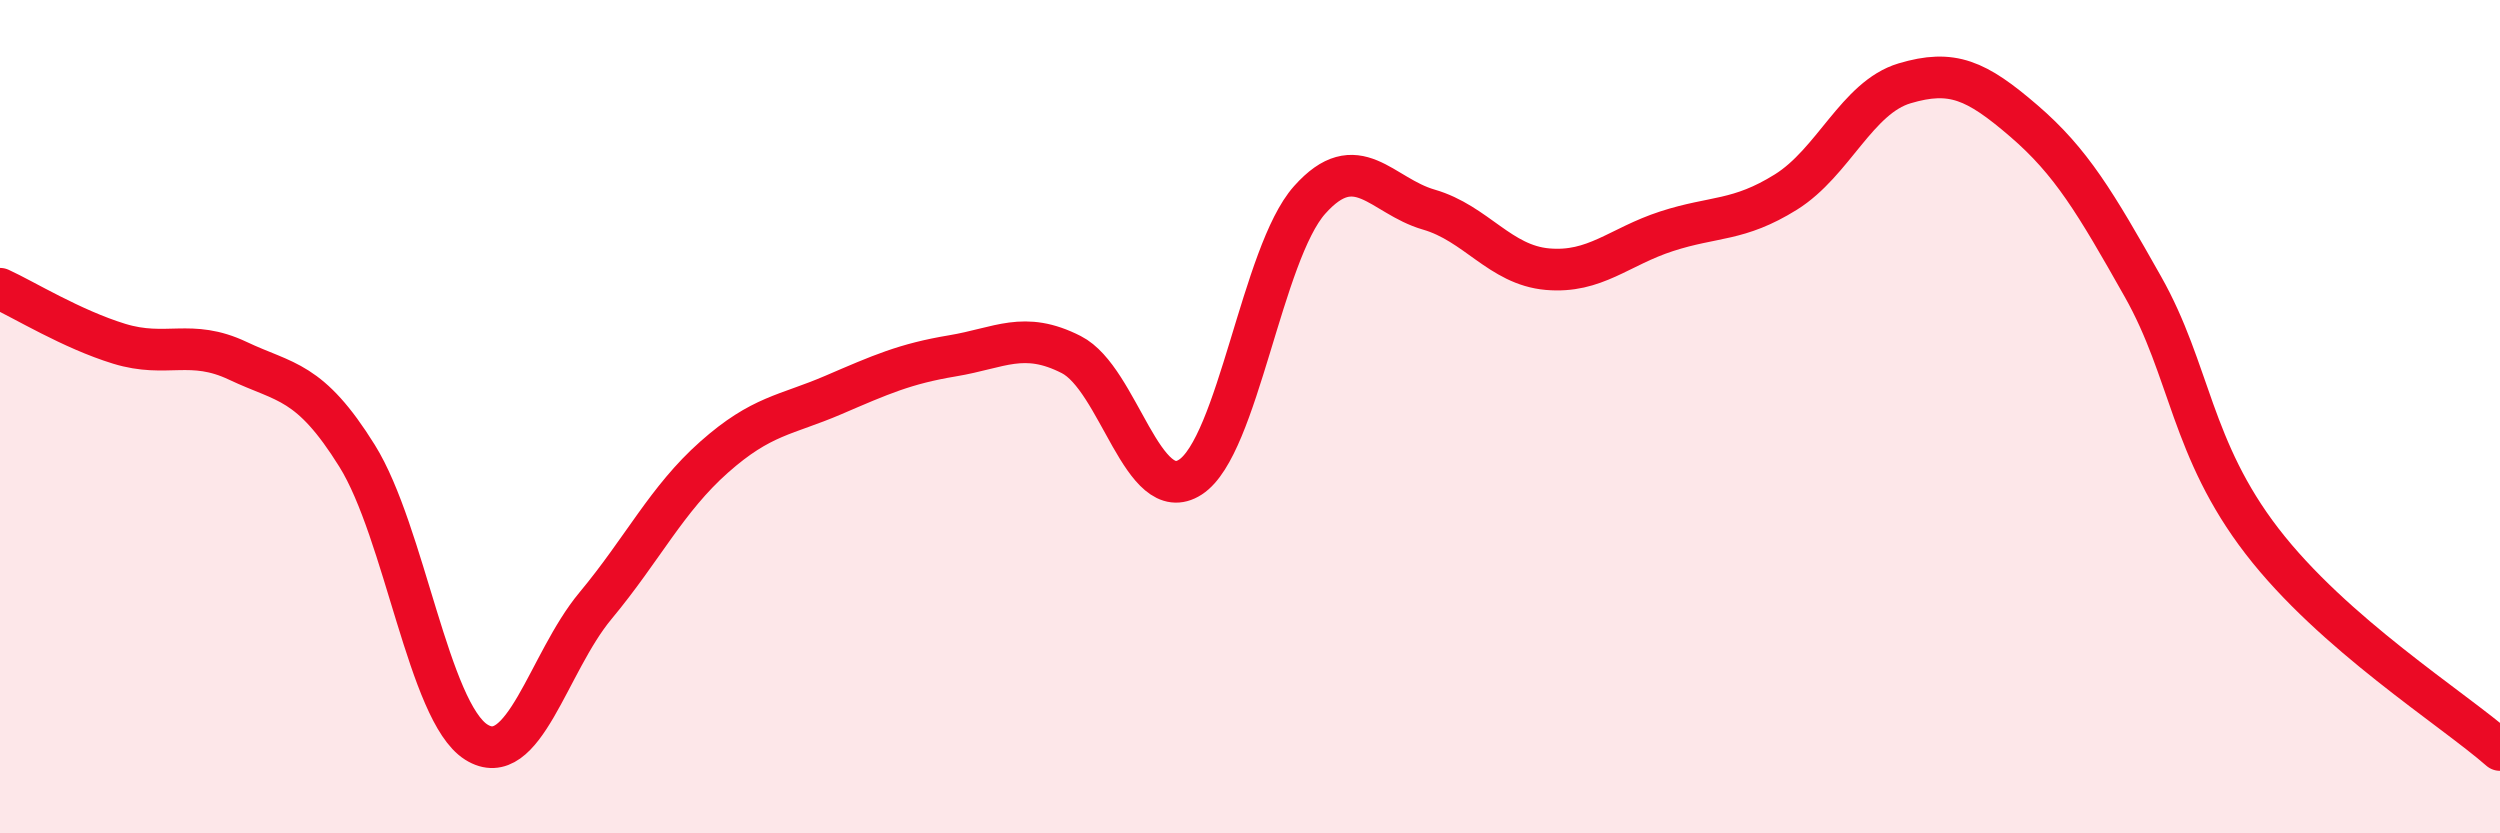 
    <svg width="60" height="20" viewBox="0 0 60 20" xmlns="http://www.w3.org/2000/svg">
      <path
        d="M 0,6.93 C 0.57,7.19 1.72,7.9 2.86,8.25 C 4,8.6 4.57,8.12 5.71,8.66 C 6.85,9.2 7.43,9.11 8.57,10.94 C 9.71,12.77 10.29,17.09 11.43,17.81 C 12.57,18.53 13.15,15.91 14.29,14.54 C 15.43,13.17 16,11.98 17.14,10.97 C 18.28,9.96 18.86,9.97 20,9.48 C 21.14,8.99 21.72,8.73 22.86,8.54 C 24,8.35 24.57,7.93 25.71,8.51 C 26.85,9.09 27.43,12.19 28.57,11.45 C 29.71,10.71 30.29,6.08 31.43,4.8 C 32.57,3.52 33.15,4.7 34.29,5.03 C 35.43,5.36 36,6.36 37.14,6.46 C 38.28,6.56 38.86,5.92 40,5.55 C 41.14,5.18 41.72,5.32 42.86,4.61 C 44,3.9 44.57,2.34 45.71,2 C 46.85,1.66 47.43,1.92 48.57,2.9 C 49.71,3.88 50.29,4.86 51.43,6.88 C 52.57,8.9 52.58,10.77 54.29,12.99 C 56,15.21 58.86,17 60,18L60 20L0 20Z"
        fill="#EB0A25"
        opacity="0.1"
        stroke-linecap="round"
        stroke-linejoin="round"
      />
      <path
        d="M 0,6.93 C 0.57,7.19 1.72,7.9 2.86,8.25 C 4,8.6 4.57,8.12 5.71,8.66 C 6.85,9.2 7.43,9.11 8.57,10.94 C 9.71,12.77 10.29,17.09 11.43,17.81 C 12.57,18.53 13.15,15.91 14.29,14.54 C 15.43,13.17 16,11.98 17.14,10.97 C 18.28,9.96 18.86,9.97 20,9.48 C 21.14,8.99 21.72,8.73 22.86,8.54 C 24,8.35 24.57,7.93 25.71,8.51 C 26.85,9.09 27.43,12.19 28.57,11.45 C 29.71,10.71 30.29,6.08 31.43,4.8 C 32.57,3.52 33.15,4.7 34.29,5.03 C 35.43,5.36 36,6.36 37.14,6.46 C 38.28,6.56 38.86,5.92 40,5.55 C 41.14,5.18 41.72,5.32 42.86,4.61 C 44,3.9 44.57,2.34 45.71,2 C 46.85,1.66 47.43,1.92 48.57,2.9 C 49.71,3.88 50.29,4.86 51.43,6.88 C 52.57,8.9 52.58,10.77 54.29,12.99 C 56,15.21 58.86,17 60,18"
        stroke="#EB0A25"
        stroke-width="1"
        fill="none"
        stroke-linecap="round"
        stroke-linejoin="round"
      />
    </svg>
  
